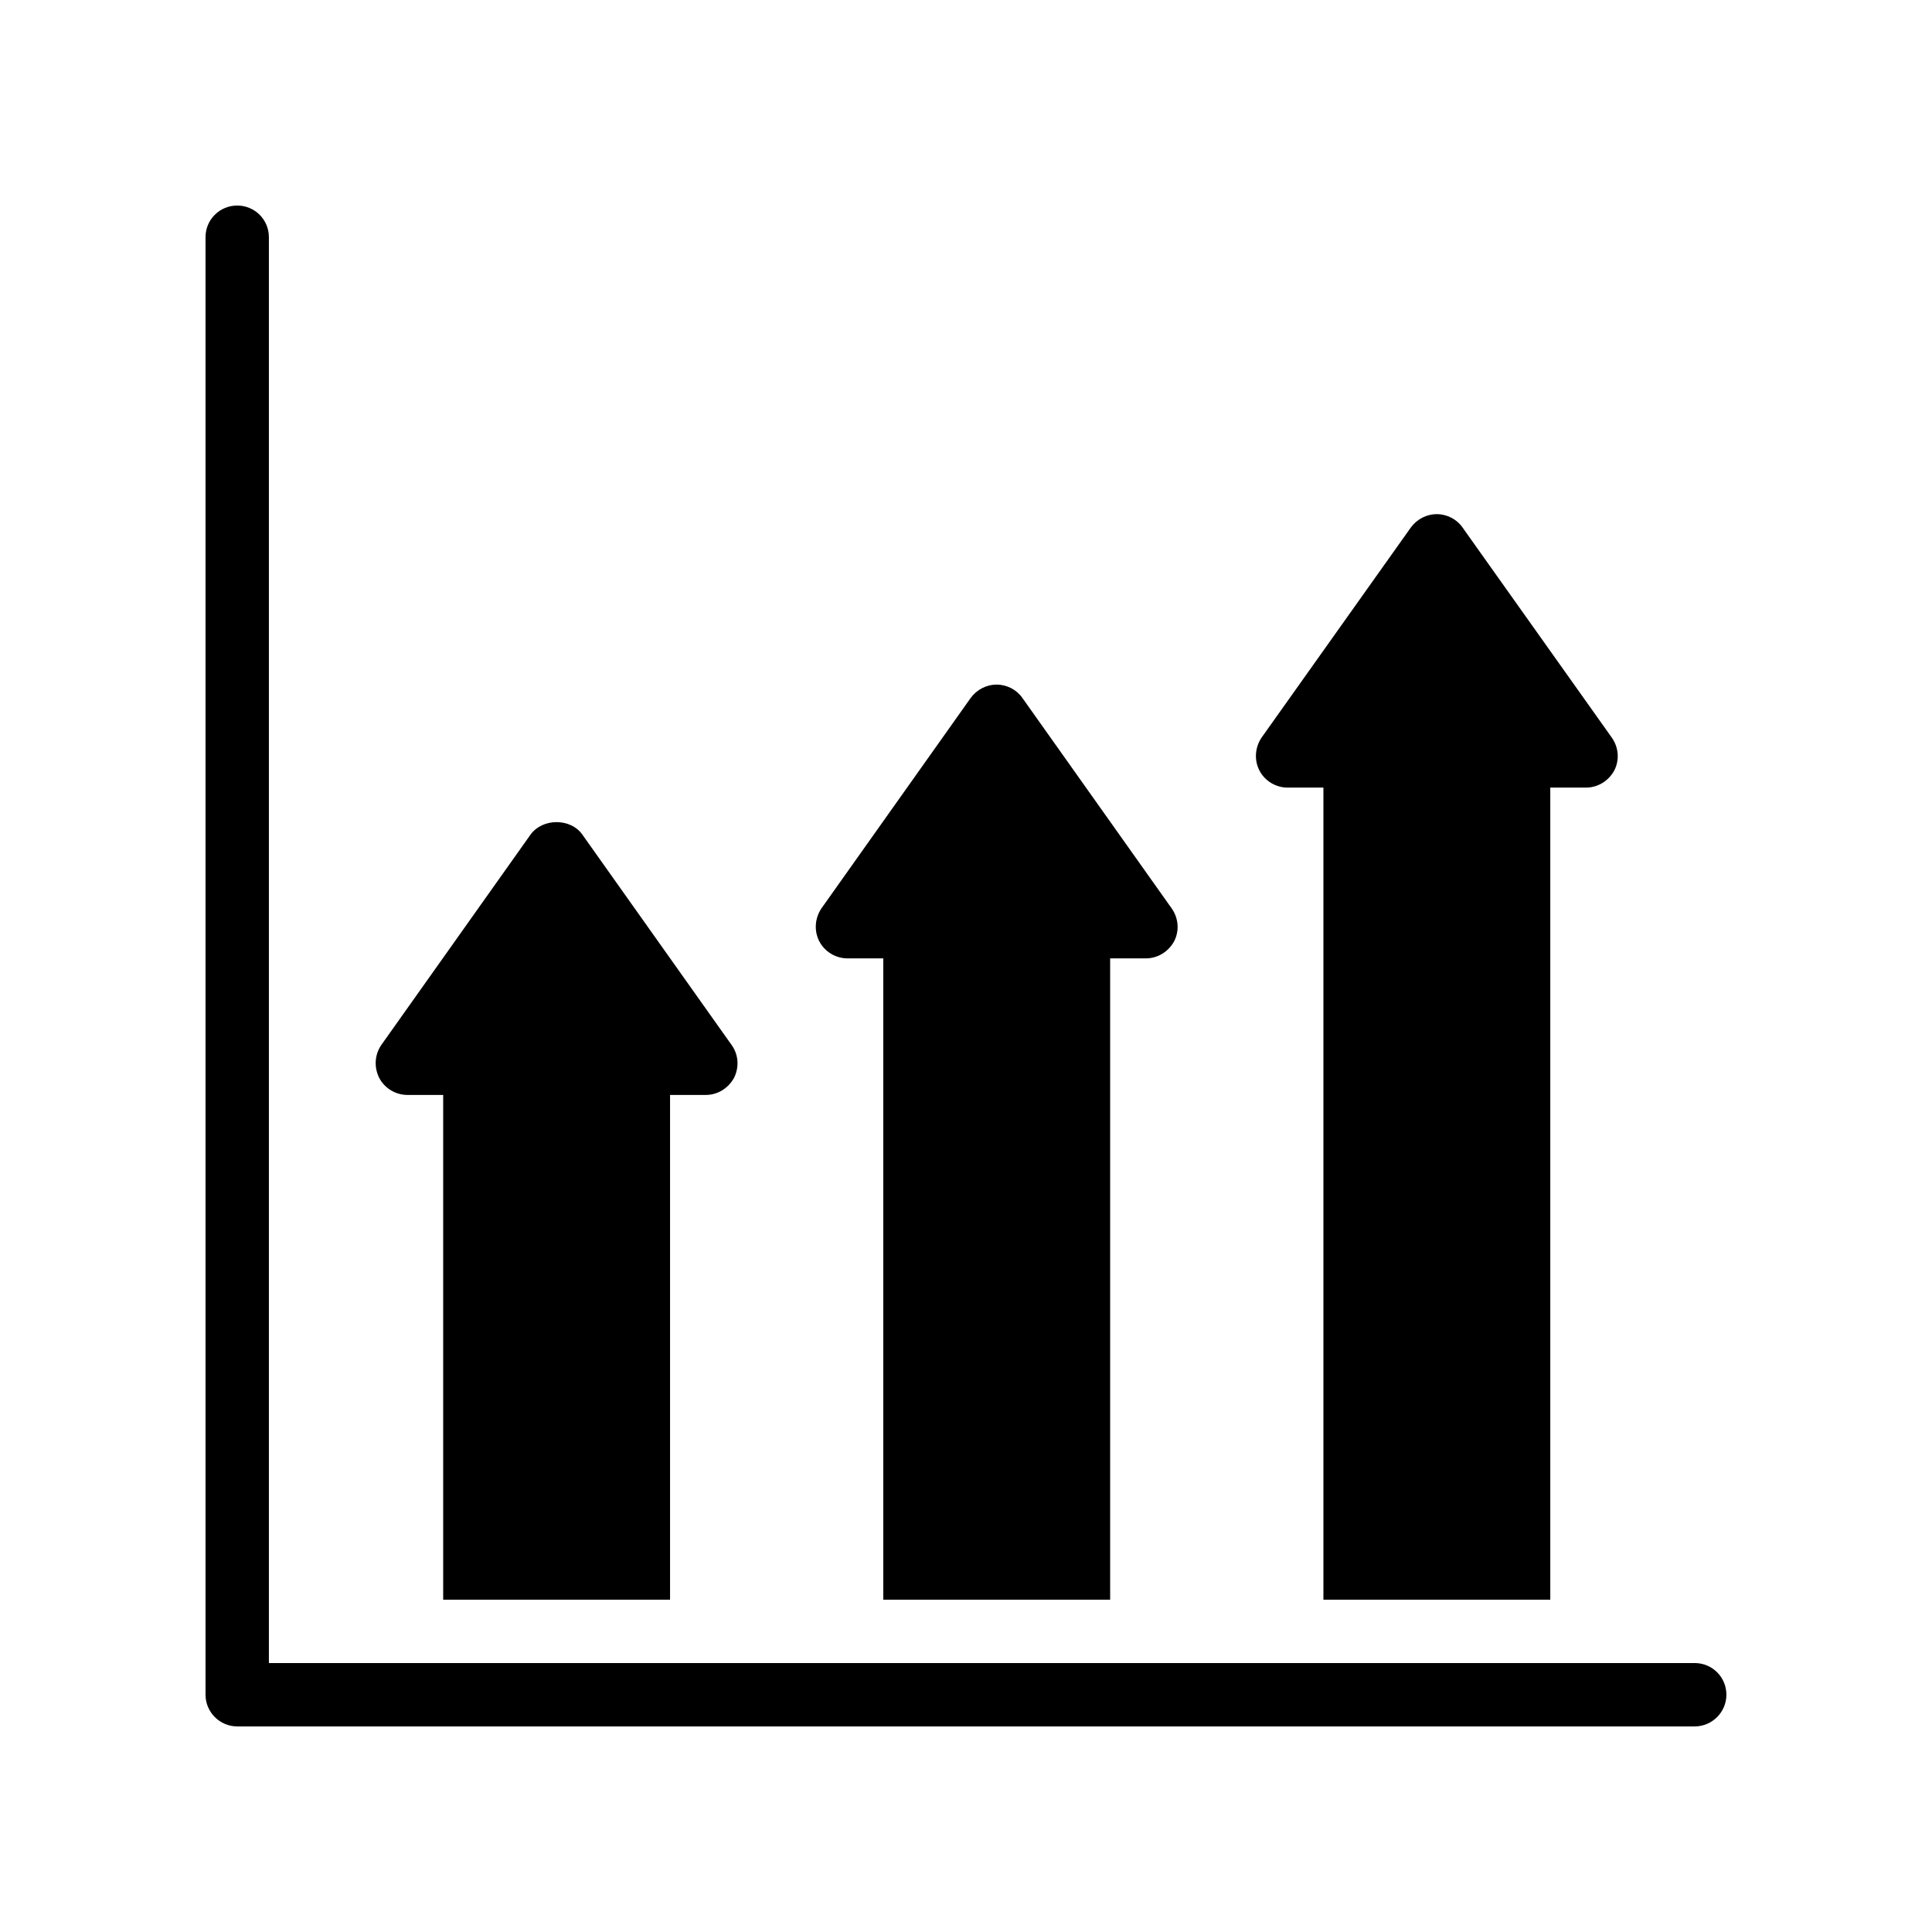<?xml version="1.0" encoding="UTF-8"?>
<!-- Uploaded to: ICON Repo, www.iconrepo.com, Generator: ICON Repo Mixer Tools -->
<svg fill="#000000" width="800px" height="800px" version="1.1" viewBox="144 144 512 512" xmlns="http://www.w3.org/2000/svg">
 <g>
  <path d="m593.12 584.73h-377.86v-377.86c0-4.703-3.777-8.398-8.398-8.398-4.617 0.004-8.395 3.695-8.395 8.398v386.25c0 4.617 3.777 8.398 8.398 8.398h386.25c4.617 0 8.398-3.777 8.398-8.398-0.004-4.703-3.785-8.395-8.402-8.395z"/>
  <path d="m554.84 567.93v-215.21h9.488c3.106 0 5.961-1.762 7.473-4.535 1.426-2.769 1.176-6.129-0.672-8.73l-39.547-55.672c-1.512-2.184-4.113-3.527-6.801-3.527-2.769 0-5.289 1.344-6.887 3.527l-39.551 55.672c-1.762 2.602-2.016 5.961-0.586 8.734 1.43 2.769 4.367 4.535 7.473 4.535h9.488v215.21z"/>
  <path d="m438.2 567.93v-169.95h9.488c3.106 0 5.961-1.762 7.473-4.535 1.43-2.769 1.176-6.129-0.672-8.734l-39.551-55.754c-1.512-2.184-4.113-3.527-6.801-3.527-2.769 0-5.289 1.344-6.887 3.527l-39.547 55.754c-1.762 2.602-2.016 5.961-0.586 8.734 1.426 2.769 4.367 4.535 7.473 4.535h9.488v169.95z"/>
  <path d="m321.57 567.93v-133.76h9.488c3.106 0 5.961-1.762 7.473-4.535 1.426-2.856 1.176-6.215-0.672-8.734l-39.551-55.754c-3.106-4.367-10.496-4.367-13.688 0l-39.547 55.754c-1.762 2.519-2.016 5.879-0.586 8.734 1.43 2.773 4.367 4.535 7.473 4.535h9.488v133.76z"/>
 </g>
</svg>